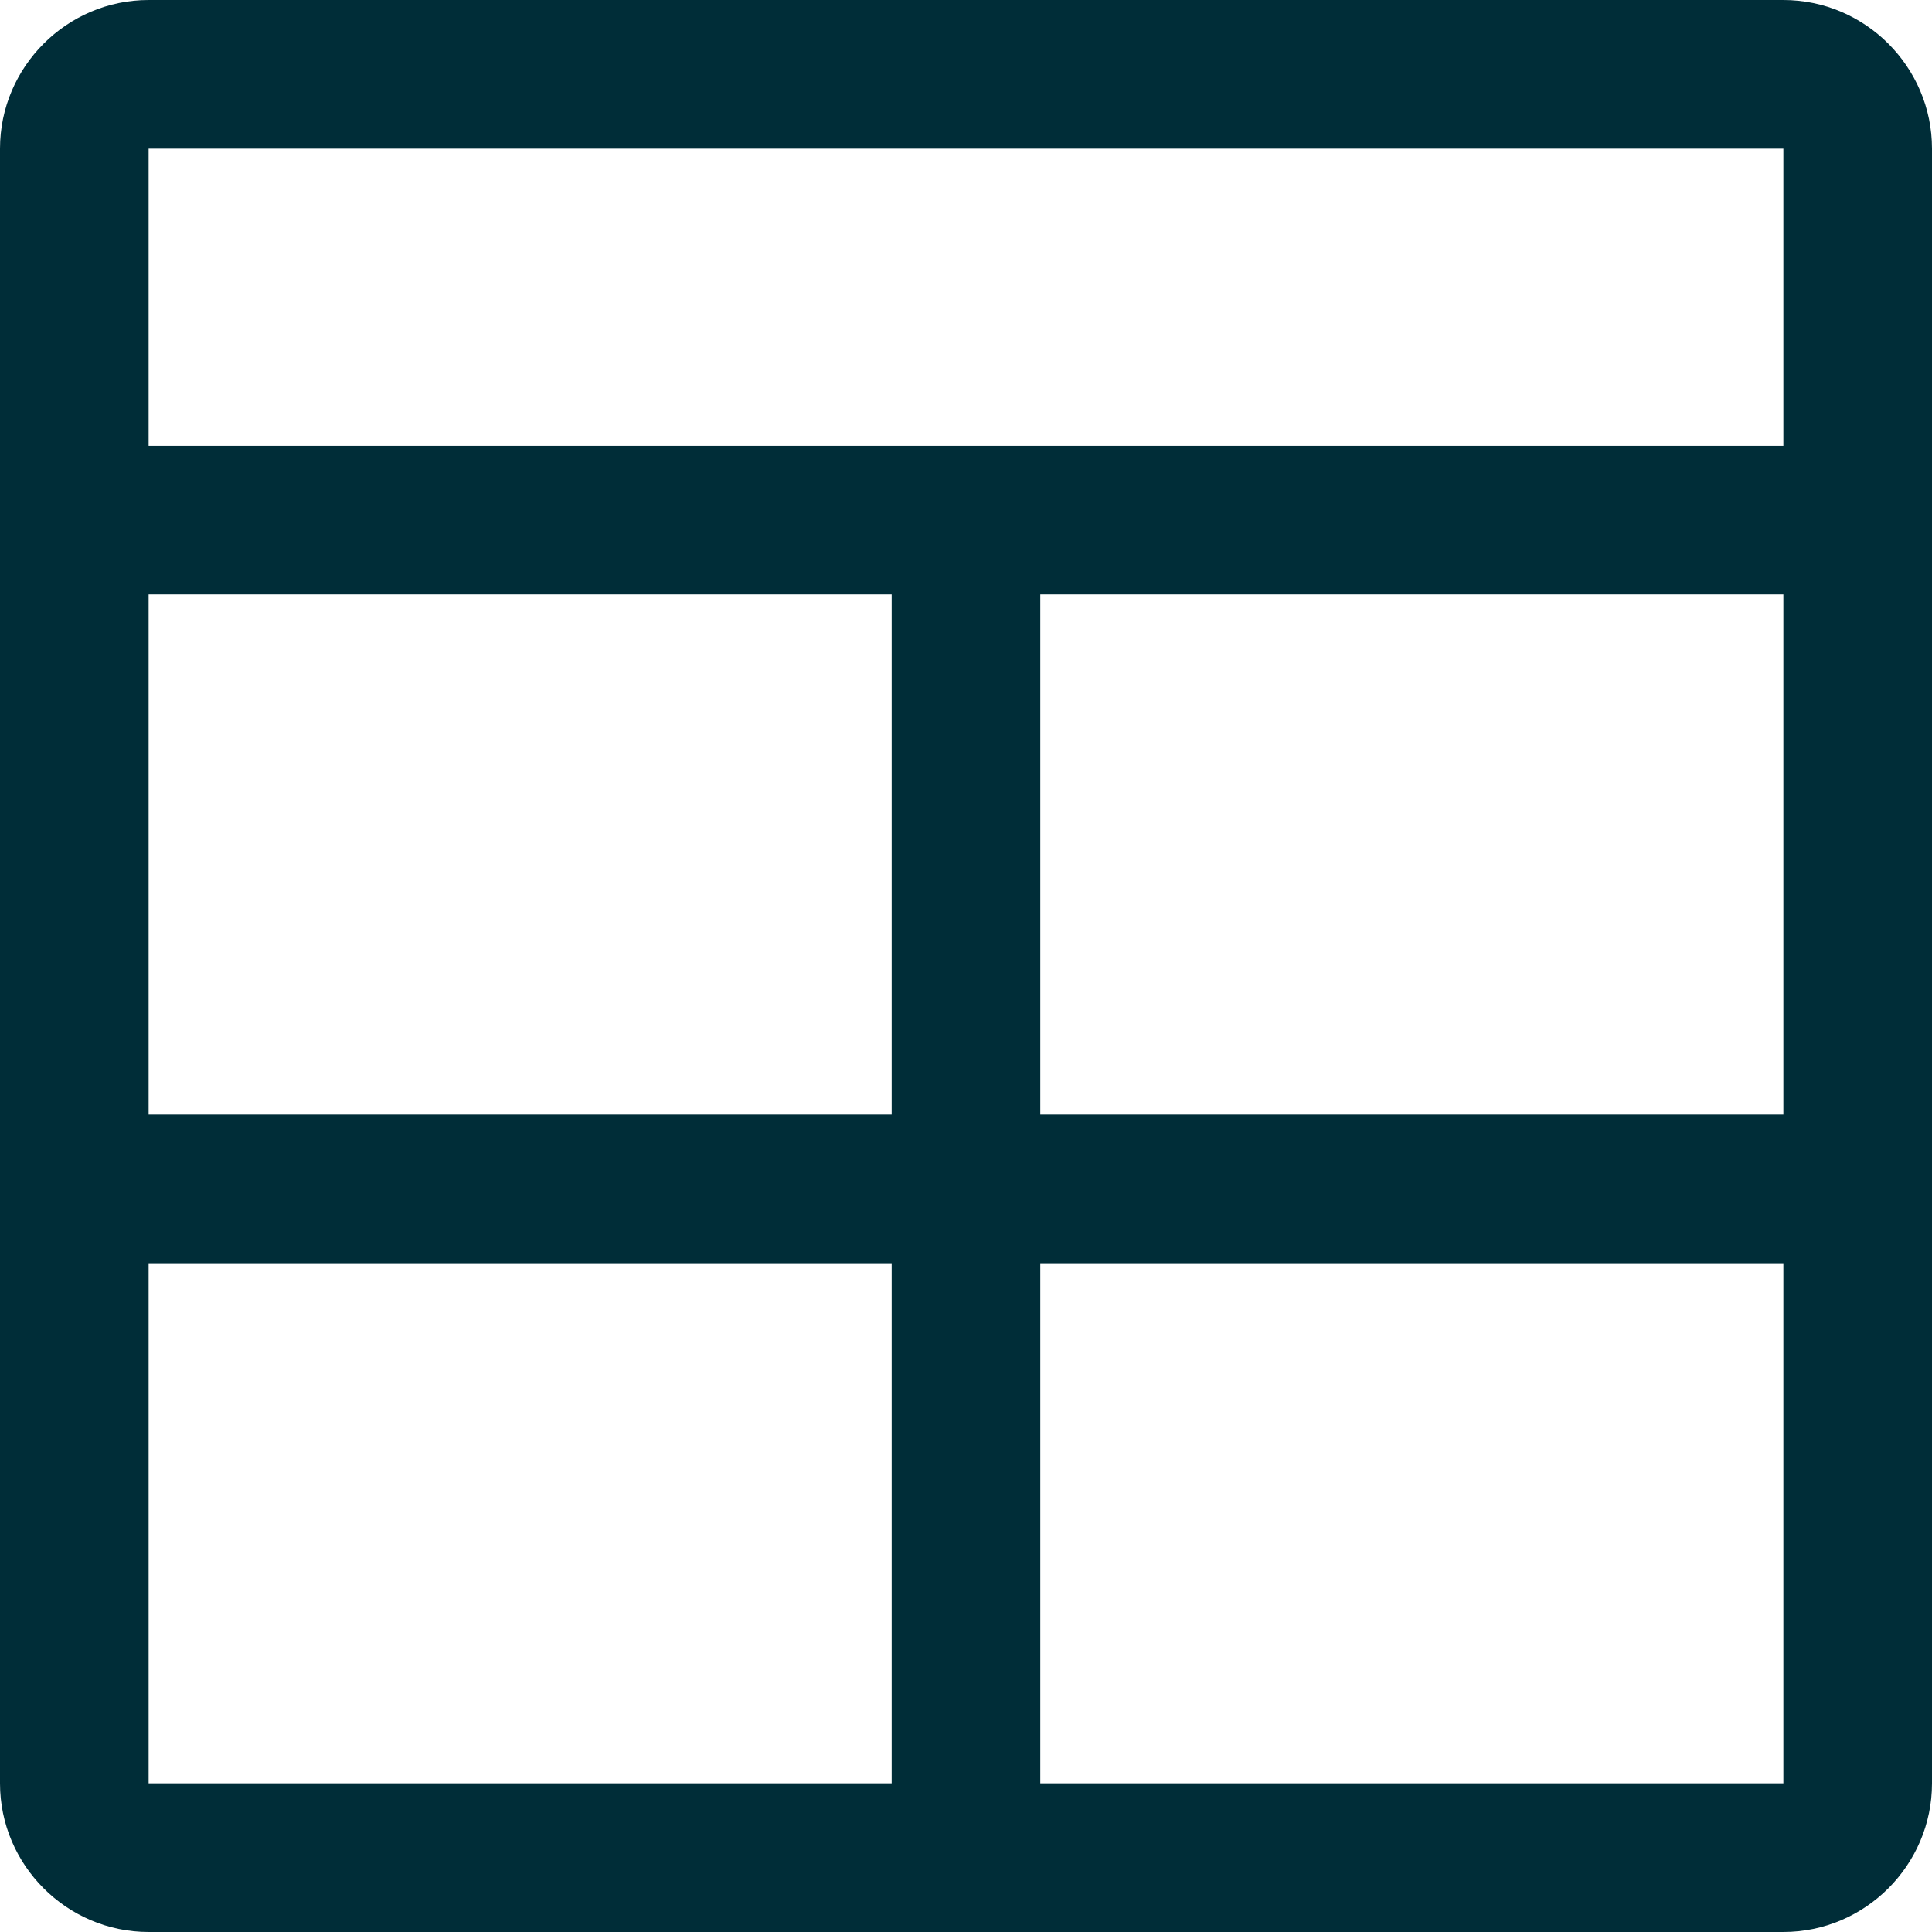 <?xml version="1.0" encoding="UTF-8"?> <svg xmlns="http://www.w3.org/2000/svg" width="26" height="26" viewBox="0 0 26 26" fill="none"><g clip-path="url(#clip0_2359_16)"><path d="M24 0H2C0.9 0 0 0.9 0 2V24C0 25.1 0.9 26 2 26H24C25.1 26 26 25.1 26 24V2C26 0.9 25.1 0 24 0ZM24 2V6H2V2H24ZM14 8H24V15H14V8ZM12 15H2V8H12V15ZM2 17H12V24H2V17ZM14 24V17H24V24H14Z" fill="#002D38"></path></g><defs><clipPath id="clip0_2359_16"><rect width="26" height="26" fill="white"></rect></clipPath></defs></svg> 